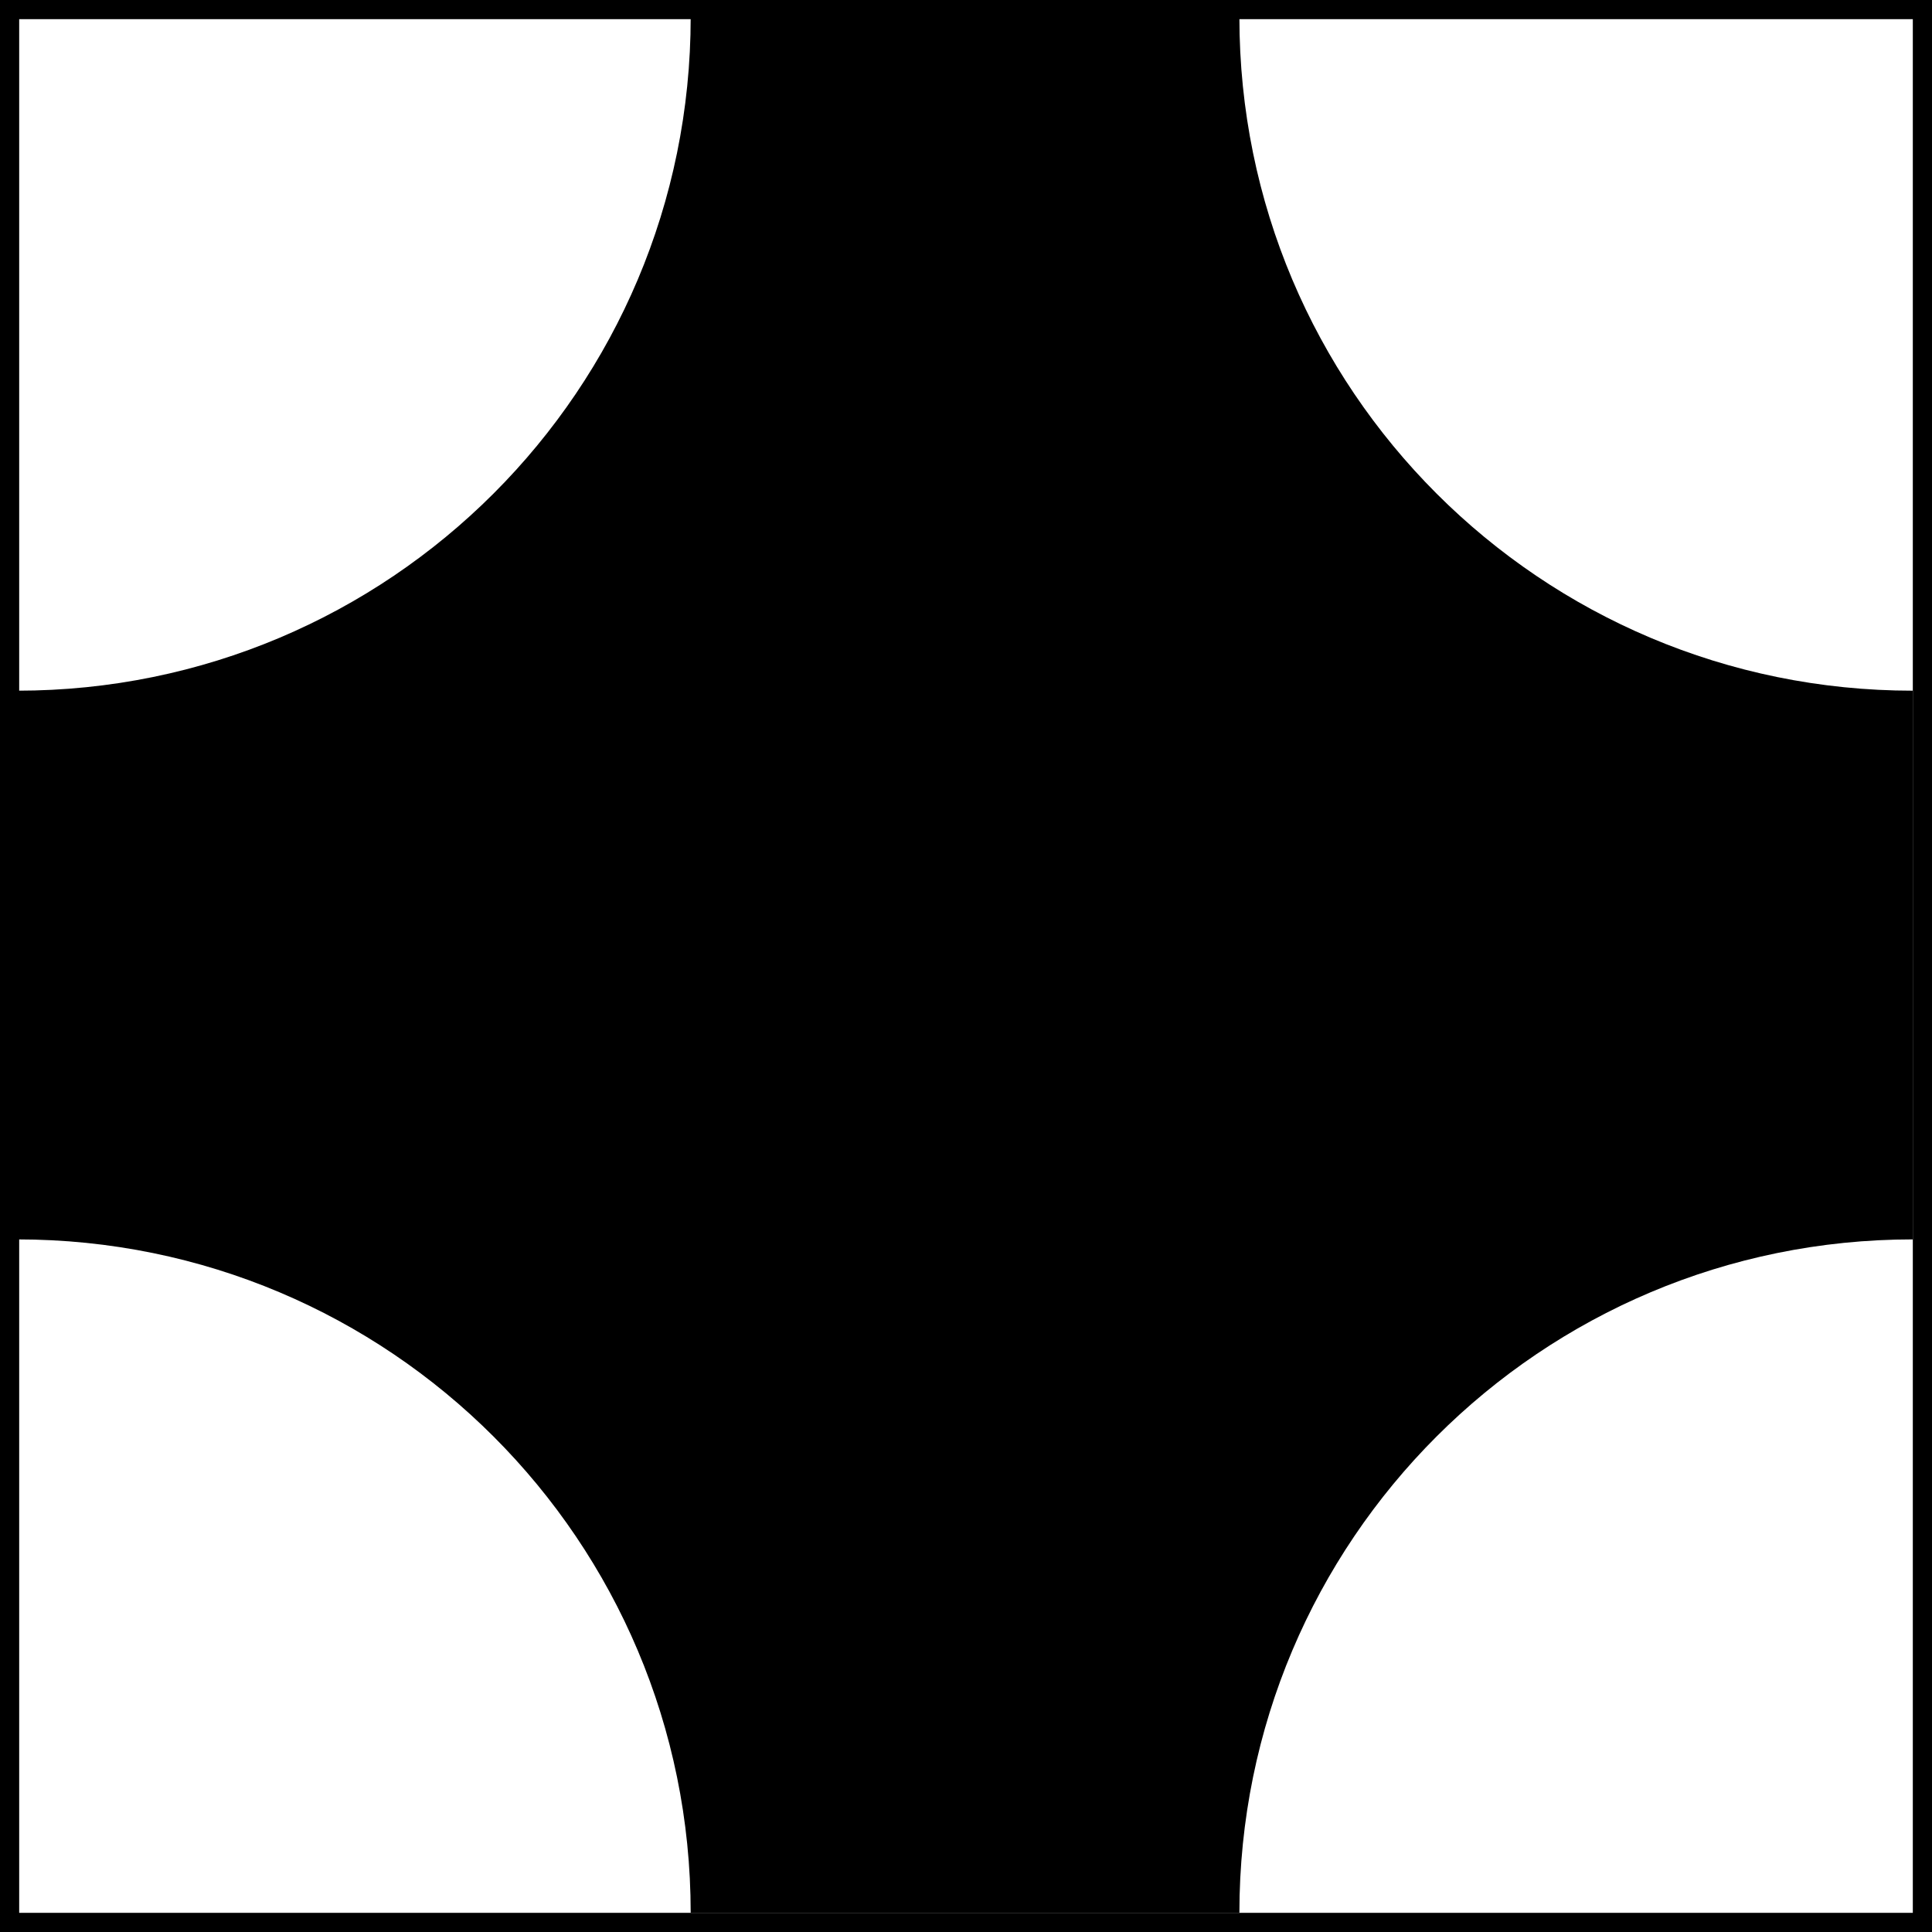 <?xml version="1.0" encoding="UTF-8"?> <svg xmlns="http://www.w3.org/2000/svg" id="_Слой_1" data-name="Слой 1" viewBox="0 0 100.7 100.7"> <path d="m100.7,100.7H0V0h100.7v100.7Zm-99.7-1h98.7V1H1v98.7Z"></path> <path d="m99.7,64.6v-28.6c-19.4,0-35.1-15.7-35.1-35.1h-28.6c0,19.4-15.7,35.1-35.1,35.1v28.6c19.4,0,35.1,15.7,35.1,35.1h28.6c0-19.4,15.7-35.1,35.1-35.1Z"></path> </svg> 